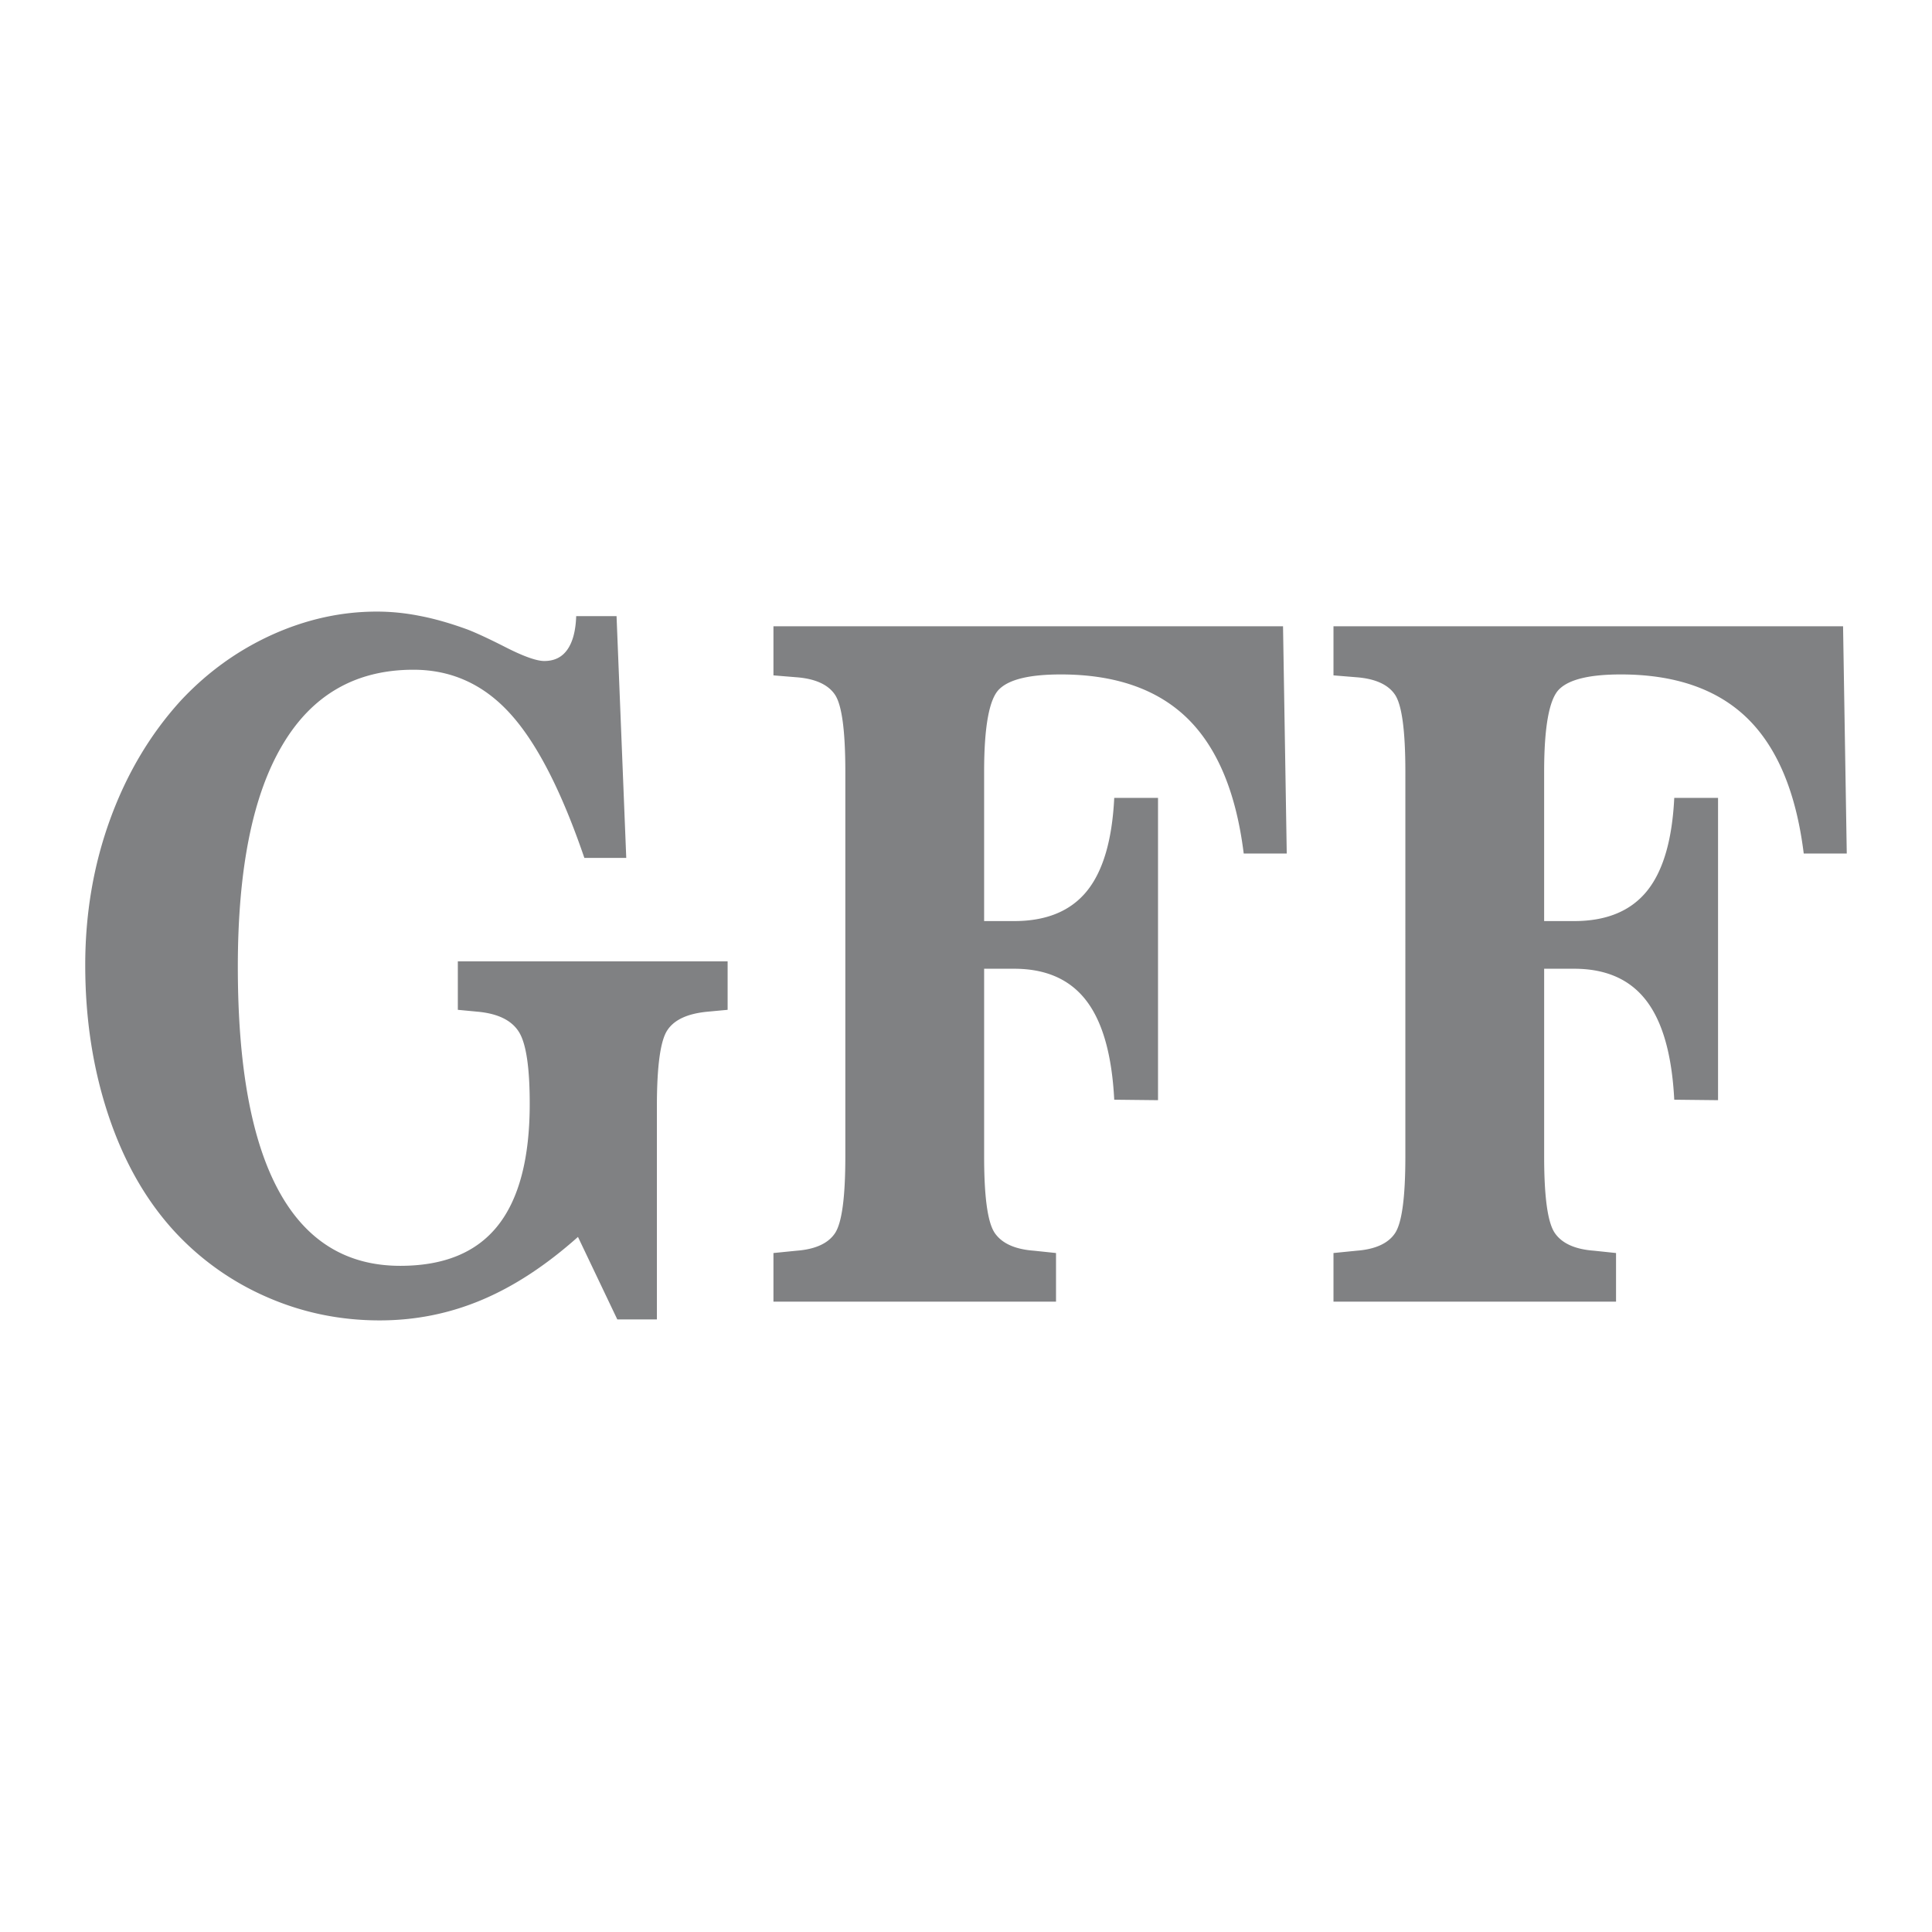 <svg xmlns="http://www.w3.org/2000/svg" width="2500" height="2500" viewBox="0 0 192.756 192.756"><g fill-rule="evenodd" clip-rule="evenodd"><path fill="#fff" d="M0 0h192.756v192.756H0V0z"/><path d="M57.664 123.408c-3.184 2.838-6.394 4.943-9.63 6.299-3.236 1.359-6.612 2.029-10.153 2.029-3.937 0-7.669-.766-11.21-2.309a27.353 27.353 0 0 1-9.287-6.596c-2.828-3.088-5.019-6.924-6.561-11.539-1.541-4.617-2.319-9.621-2.319-15.001 0-5.146.829-9.996 2.485-14.548 1.656-4.553 4.012-8.515 7.07-11.867 2.611-2.792 5.63-4.974 9.057-6.534 3.415-1.544 6.905-2.323 10.472-2.323 1.414 0 2.853.14 4.331.437 1.465.281 3.032.733 4.701 1.341.815.312 2.115.905 3.885 1.809 1.758.89 3.033 1.342 3.797 1.342 1.006 0 1.771-.374 2.306-1.139.535-.764.828-1.871.879-3.337h4.026l.968 24.123h-4.179c-2.292-6.706-4.764-11.508-7.414-14.409-2.649-2.916-5.86-4.366-9.644-4.366-5.758 0-10.115 2.51-13.07 7.516-2.968 5.005-4.446 12.381-4.446 22.126 0 9.871 1.35 17.311 4.064 22.314 2.713 5.006 6.764 7.516 12.14 7.516 4.357 0 7.593-1.324 9.72-3.992 2.128-2.666 3.198-6.734 3.198-12.178 0-3.633-.357-6.02-1.083-7.174-.727-1.152-2.089-1.824-4.115-2.01l-1.974-.188v-4.834h26.917v4.834l-2.012.188c-1.949.186-3.274.779-3.975 1.809-.713 1.014-1.07 3.57-1.07 7.641v21.254h-3.949l-3.925-8.234zm70.344-60.922l.371 22.672h-4.293c-.752-6.066-2.625-10.556-5.619-13.488-2.992-2.916-7.209-4.381-12.623-4.381-3.096 0-5.135.483-6.141 1.465-1.008.967-1.516 3.728-1.516 8.25v14.892h2.994c3.223 0 5.643-.999 7.26-2.995s2.521-5.098 2.727-9.293h4.369v30.157l-4.369-.047c-.229-4.443-1.146-7.732-2.777-9.869s-4.037-3.197-7.209-3.197h-2.994v18.729c0 4.023.344 6.549 1.043 7.609.701 1.043 2.002 1.652 3.924 1.793l2.205.232v4.852H77.167v-4.852l2.318-.232c1.86-.141 3.147-.732 3.822-1.746.688-1.029 1.032-3.572 1.032-7.656V77.003c0-4.102-.343-6.658-1.032-7.688-.675-1.013-1.975-1.606-3.86-1.746l-2.28-.187v-4.896h50.841zm55.875 0l.369 22.672h-4.293c-.752-6.066-2.625-10.556-5.619-13.488-2.992-2.916-7.209-4.381-12.623-4.381-3.096 0-5.135.483-6.141 1.465-1.006.967-1.516 3.728-1.516 8.25v14.892h2.994c3.223 0 5.643-.999 7.262-2.995 1.617-1.996 2.52-5.098 2.725-9.293h4.369v30.157l-4.369-.047c-.229-4.443-1.146-7.732-2.777-9.869-1.629-2.137-4.037-3.197-7.209-3.197h-2.994v18.729c0 4.023.344 6.549 1.045 7.609.699 1.043 2 1.652 3.924 1.793l2.203.232v4.852h-28.191v-4.852l2.318-.232c1.859-.141 3.146-.732 3.822-1.746.688-1.029 1.031-3.572 1.031-7.656V77.003c0-4.102-.344-6.658-1.031-7.688-.676-1.013-1.975-1.606-3.859-1.746l-2.281-.187v-4.896h50.841z" fill="#808183"/></g></svg>